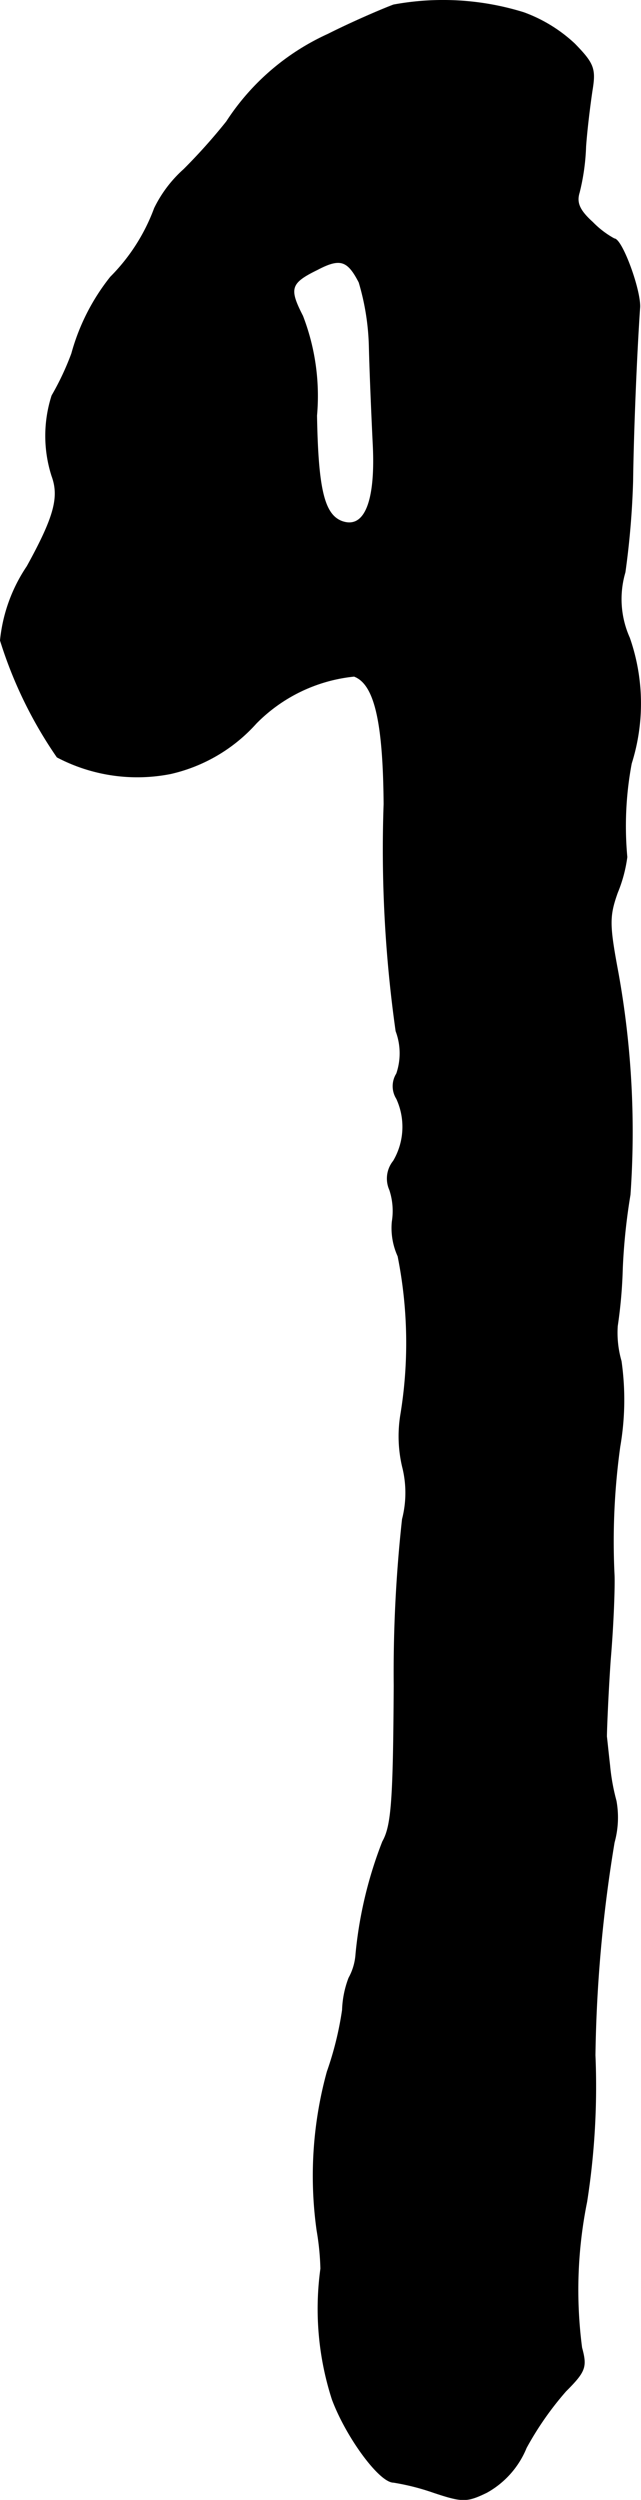 <?xml version="1.0" encoding="UTF-8"?>
<svg xmlns="http://www.w3.org/2000/svg"
     version="1.1"
     width="2.15mm"
     height="8.383mm"
     viewBox="0 0 6.094 23.761">
   <defs>
      <style type="text/css"><![CDATA[
      .a {
        stroke: #000;
        stroke-linecap: round;
        stroke-linejoin: round;
        stroke-width: 0.01px;
      }
    ]]></style>
   </defs>
   <path class="a"
         d="M3.742.048c-.097.036-.382.157-.624.279a2.264,2.264,0,0,0-.963.83,5.455,5.455,0,0,1-.406.454,1.196,1.196,0,0,0-.279.369,1.817,1.817,0,0,1-.418.654,2.021,2.021,0,0,0-.369.727,2.602,2.602,0,0,1-.188.4,1.25,1.25,0,0,0,0,.763c.073.2.024.388-.236.86A1.526,1.526,0,0,0,.005,6.087,4.079,4.079,0,0,0,.544,7.195a1.635,1.635,0,0,0,1.078.157,1.552,1.552,0,0,0,.812-.478,1.523,1.523,0,0,1,.933-.448c.194.073.279.424.285,1.217A12.32,12.32,0,0,0,3.766,9.8a.601.601,0,0,1,.006.406.222.222,0,0,0,0,.236.642.642,0,0,1-.03.594.263.263,0,0,0-.036.273.64.64,0,0,1,.024.303.644.644,0,0,0,.055.327,4.206,4.206,0,0,1,.024,1.52,1.269,1.269,0,0,0,.018.478,1.007,1.007,0,0,1,0,.503,13.333,13.333,0,0,0-.079,1.581c-.006,1.096-.024,1.333-.109,1.484a3.954,3.954,0,0,0-.254,1.066.547.547,0,0,1-.067.23.932.932,0,0,0-.061.303,3.138,3.138,0,0,1-.145.588,3.734,3.734,0,0,0-.097,1.508,2.497,2.497,0,0,1,.036.363,2.801,2.801,0,0,0,.109,1.242c.133.357.448.787.581.787a2.242,2.242,0,0,1,.382.097c.273.091.315.091.503,0a.852.852,0,0,0,.376-.424,2.995,2.995,0,0,1,.376-.539c.188-.188.2-.23.151-.412a4.23,4.23,0,0,1,.048-1.387,7.091,7.091,0,0,0,.079-1.393,13.429,13.429,0,0,1,.182-2.023.886.886,0,0,0,.018-.394,1.979,1.979,0,0,1-.061-.339c-.012-.103-.024-.224-.03-.273,0-.048.012-.376.036-.727.03-.351.042-.721.036-.818a6.565,6.565,0,0,1,.055-1.211,2.611,2.611,0,0,0,.012-.812.971.971,0,0,1-.036-.333,4.577,4.577,0,0,0,.048-.551,5.745,5.745,0,0,1,.073-.697,8.513,8.513,0,0,0-.115-2.114c-.085-.454-.085-.533-.006-.757a1.349,1.349,0,0,0,.091-.339,3.219,3.219,0,0,1,.042-.89,1.891,1.891,0,0,0-.018-1.193.902.902,0,0,1-.042-.624,7.892,7.892,0,0,0,.073-.866c.006-.466.036-1.205.067-1.654.006-.17-.17-.648-.242-.648a.874.874,0,0,1-.206-.157c-.127-.115-.157-.188-.127-.285a2.077,2.077,0,0,0,.061-.436c.012-.17.042-.406.061-.533C5.662.654,5.644.605,5.462.418A1.413,1.413,0,0,0,4.978.121,2.585,2.585,0,0,0,3.742.048ZM3.415,2.683a2.332,2.332,0,0,1,.097.618c.006.248.024.66.036.909.03.557-.079.83-.303.745-.164-.067-.224-.303-.236-1.005A2.111,2.111,0,0,0,2.876,3.004c-.133-.26-.121-.315.139-.442C3.233,2.447,3.306,2.471,3.415,2.683Z"/>
</svg>
